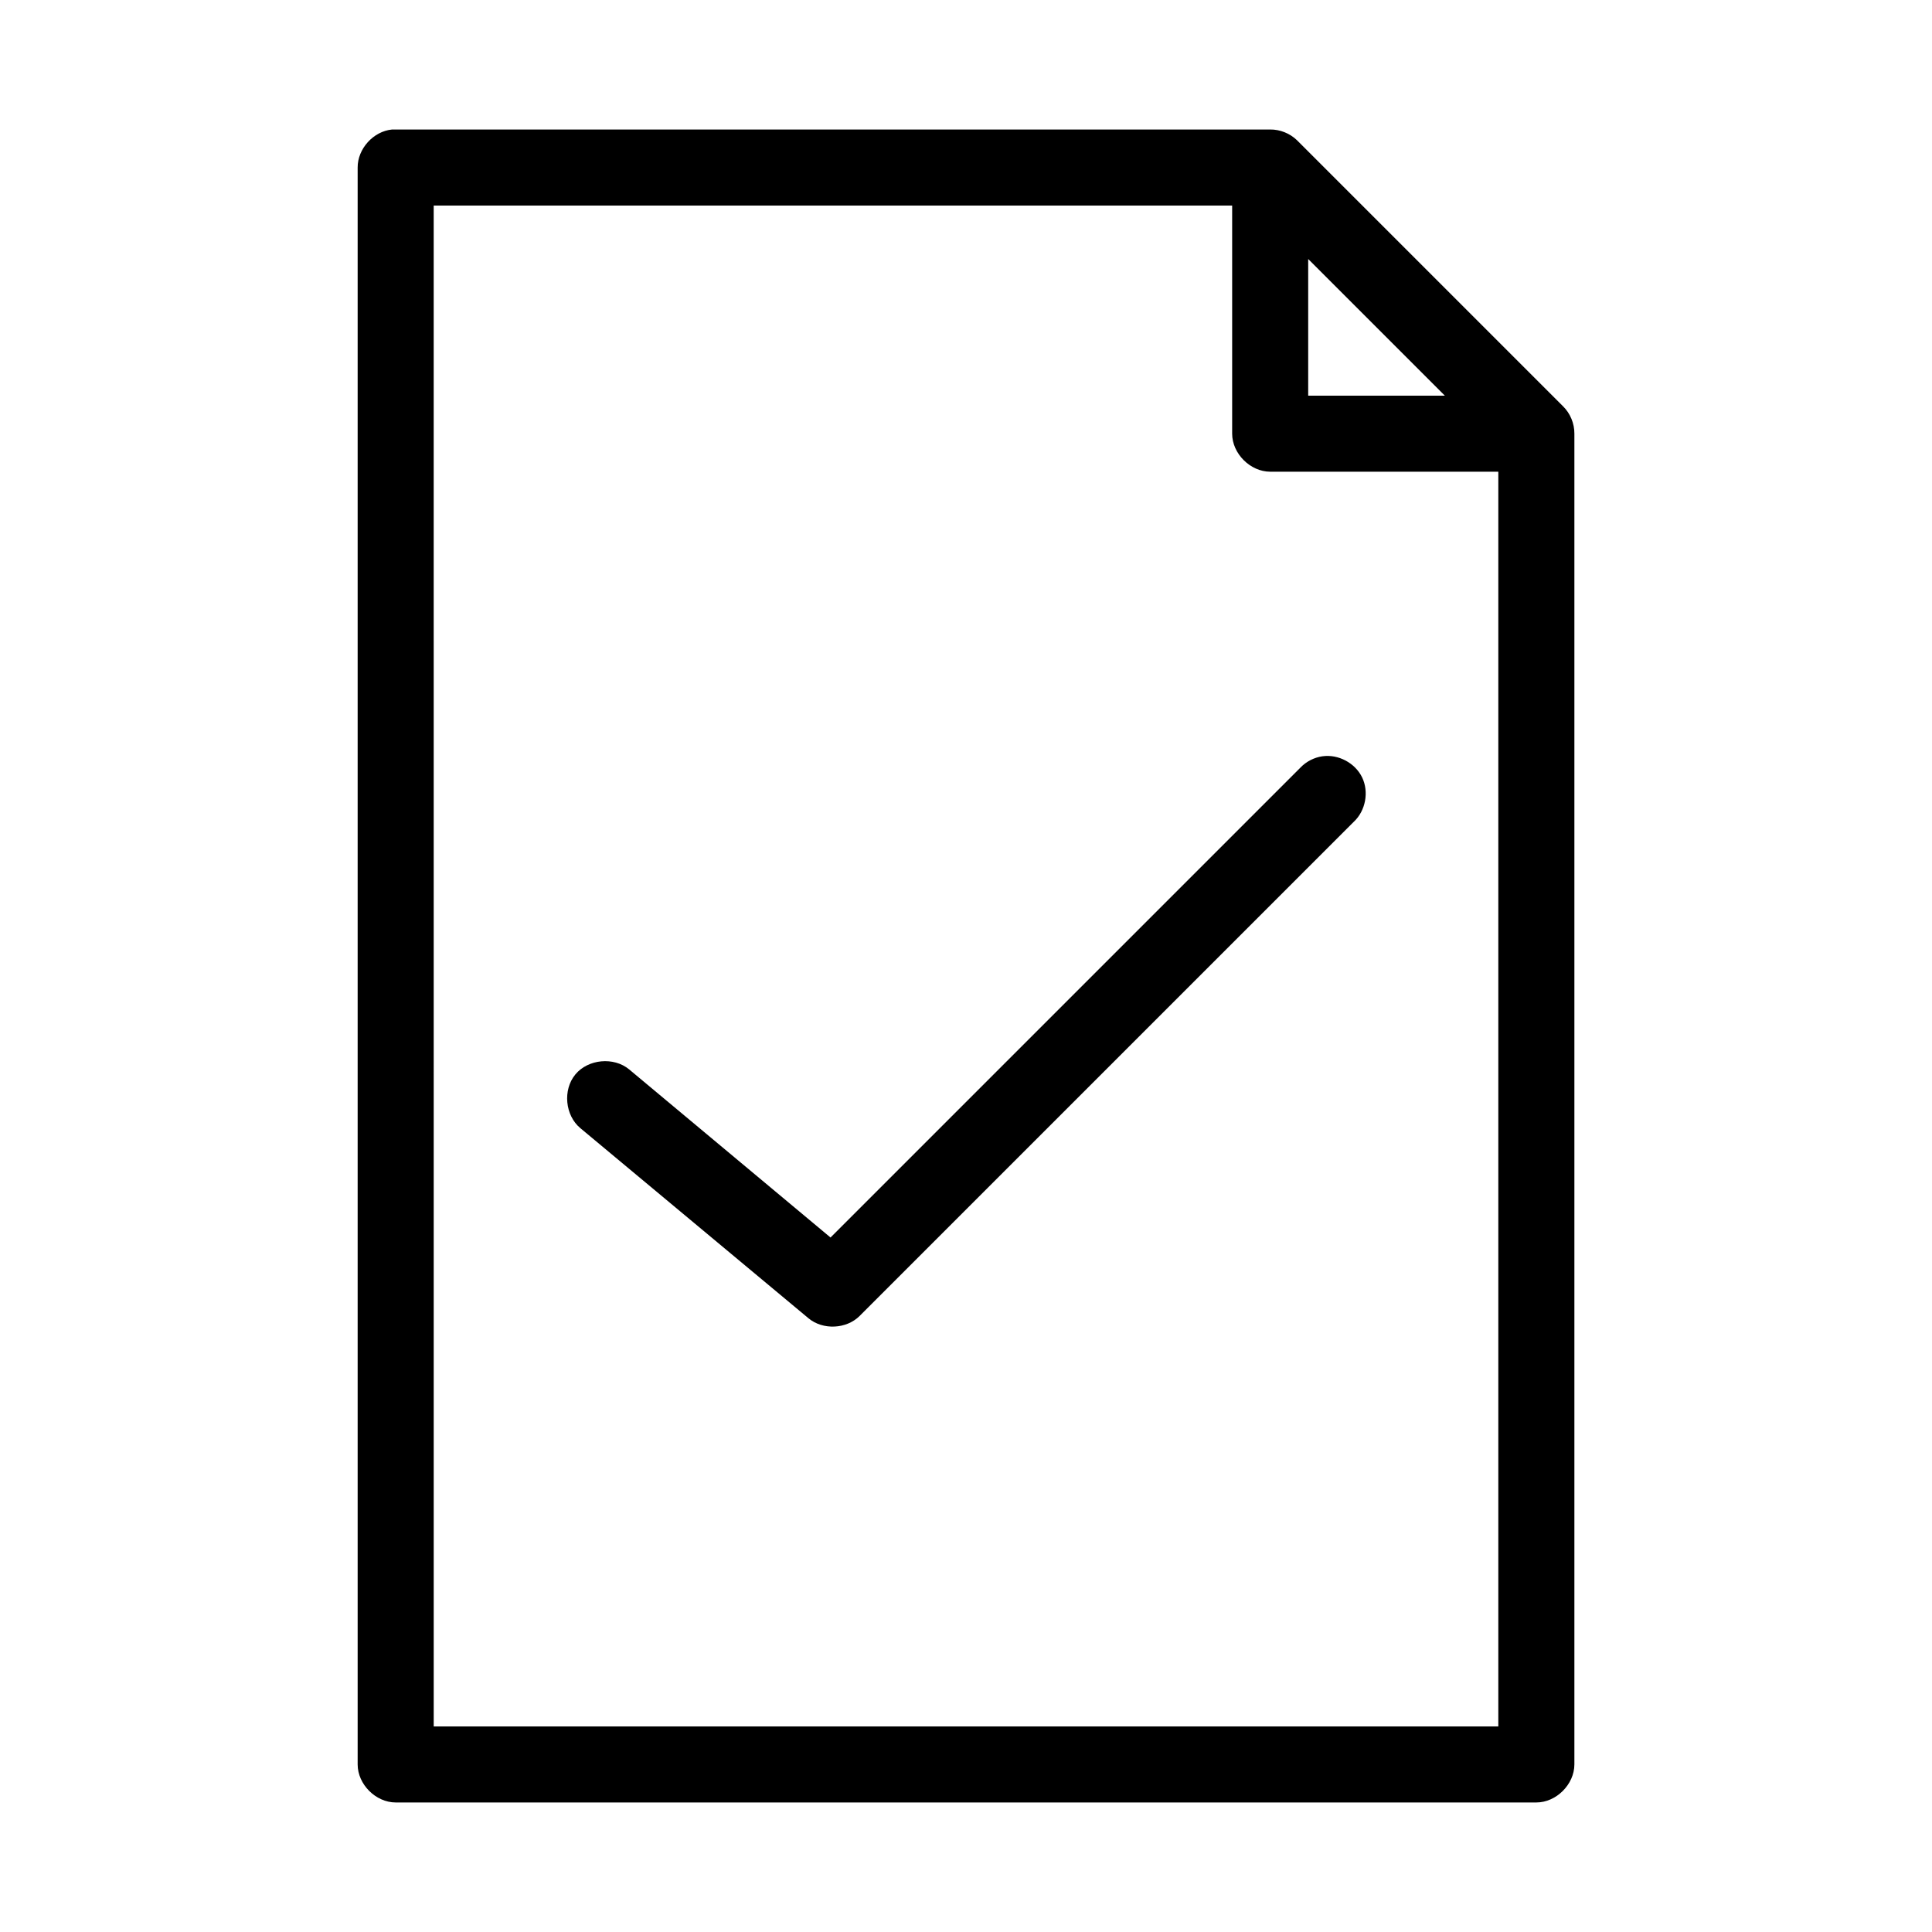 <?xml version="1.0" encoding="UTF-8"?>
<!-- Uploaded to: ICON Repo, www.iconrepo.com, Generator: ICON Repo Mixer Tools -->
<svg fill="#000000" width="800px" height="800px" version="1.1" viewBox="144 144 512 512" xmlns="http://www.w3.org/2000/svg">
 <path d="m247.91 178.32c-4.953 0.465-9.152 5.098-9.129 10.074v423.2c0 5.277 4.801 10.074 10.078 10.078h302.29c5.277 0 10.074-4.801 10.078-10.078v-352.67c0.02-2.684-1.082-5.356-2.992-7.242l-70.535-70.535c-1.879-1.809-4.481-2.852-7.086-2.828h-232.7zm11.023 20.152h211.6v60.457c0 5.277 4.801 10.074 10.078 10.078h60.457v332.52h-282.13zm231.75 14.168 36.211 36.211h-36.211zm3.777 131.78c-2.199 0.316-4.285 1.387-5.824 2.992l-124.54 124.54-53.371-44.555c-4.082-3.379-10.867-2.742-14.25 1.34-3.379 4.082-2.742 10.867 1.34 14.25l60.457 50.383c3.816 3.16 10.031 2.871 13.539-0.629l130.99-130.99c3.098-2.91 4.023-7.891 2.18-11.719-1.848-3.836-6.316-6.215-10.527-5.606z"/>
</svg>
